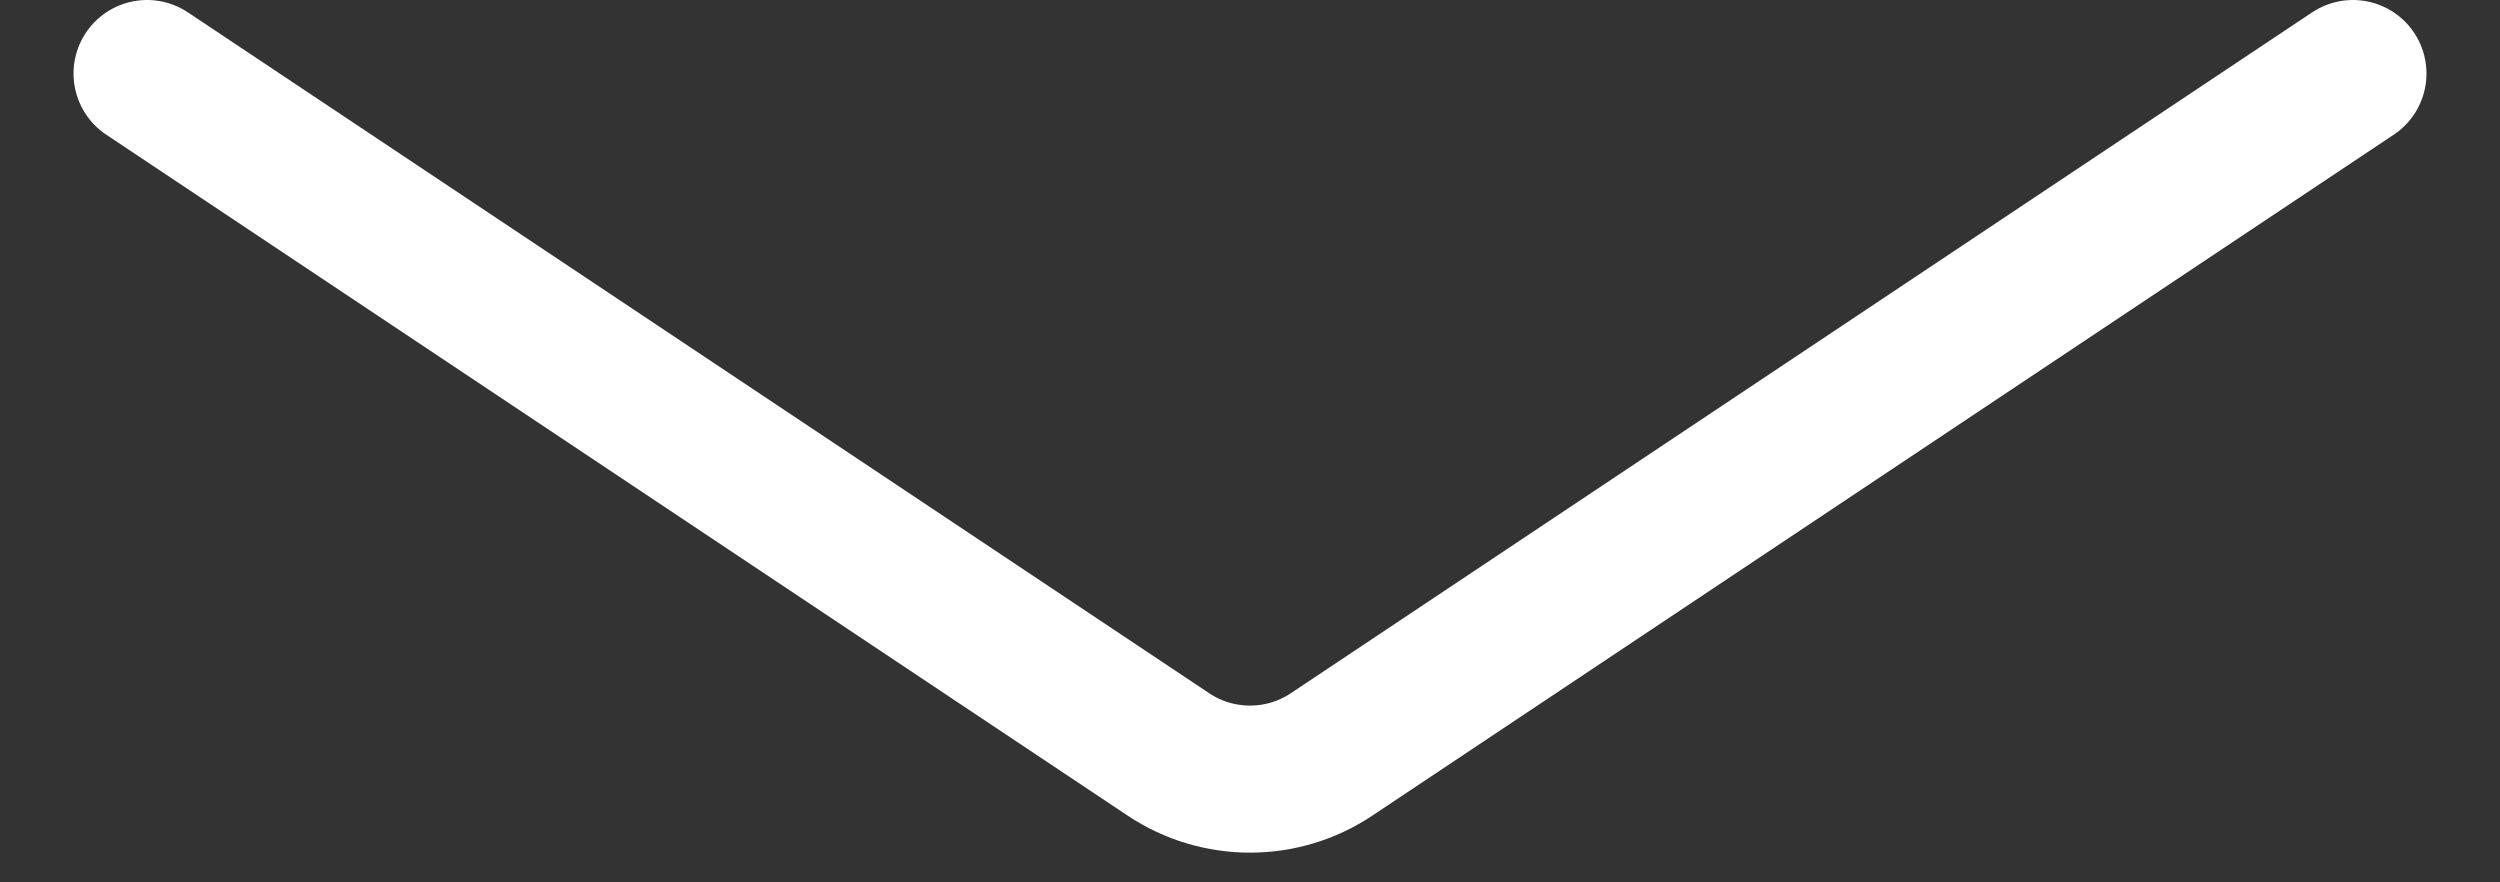 <?xml version="1.0" encoding="UTF-8"?> <svg xmlns="http://www.w3.org/2000/svg" width="17" height="6" viewBox="0 0 17 6" fill="none"><rect x="0" y="0" width="17" height="6" fill="#333333" stroke="none"/><path d="M1 0.5L7.945 5.13C8.281 5.354 8.719 5.354 9.055 5.13L16 0.5" stroke="white" stroke-linecap="round"></path></svg> 